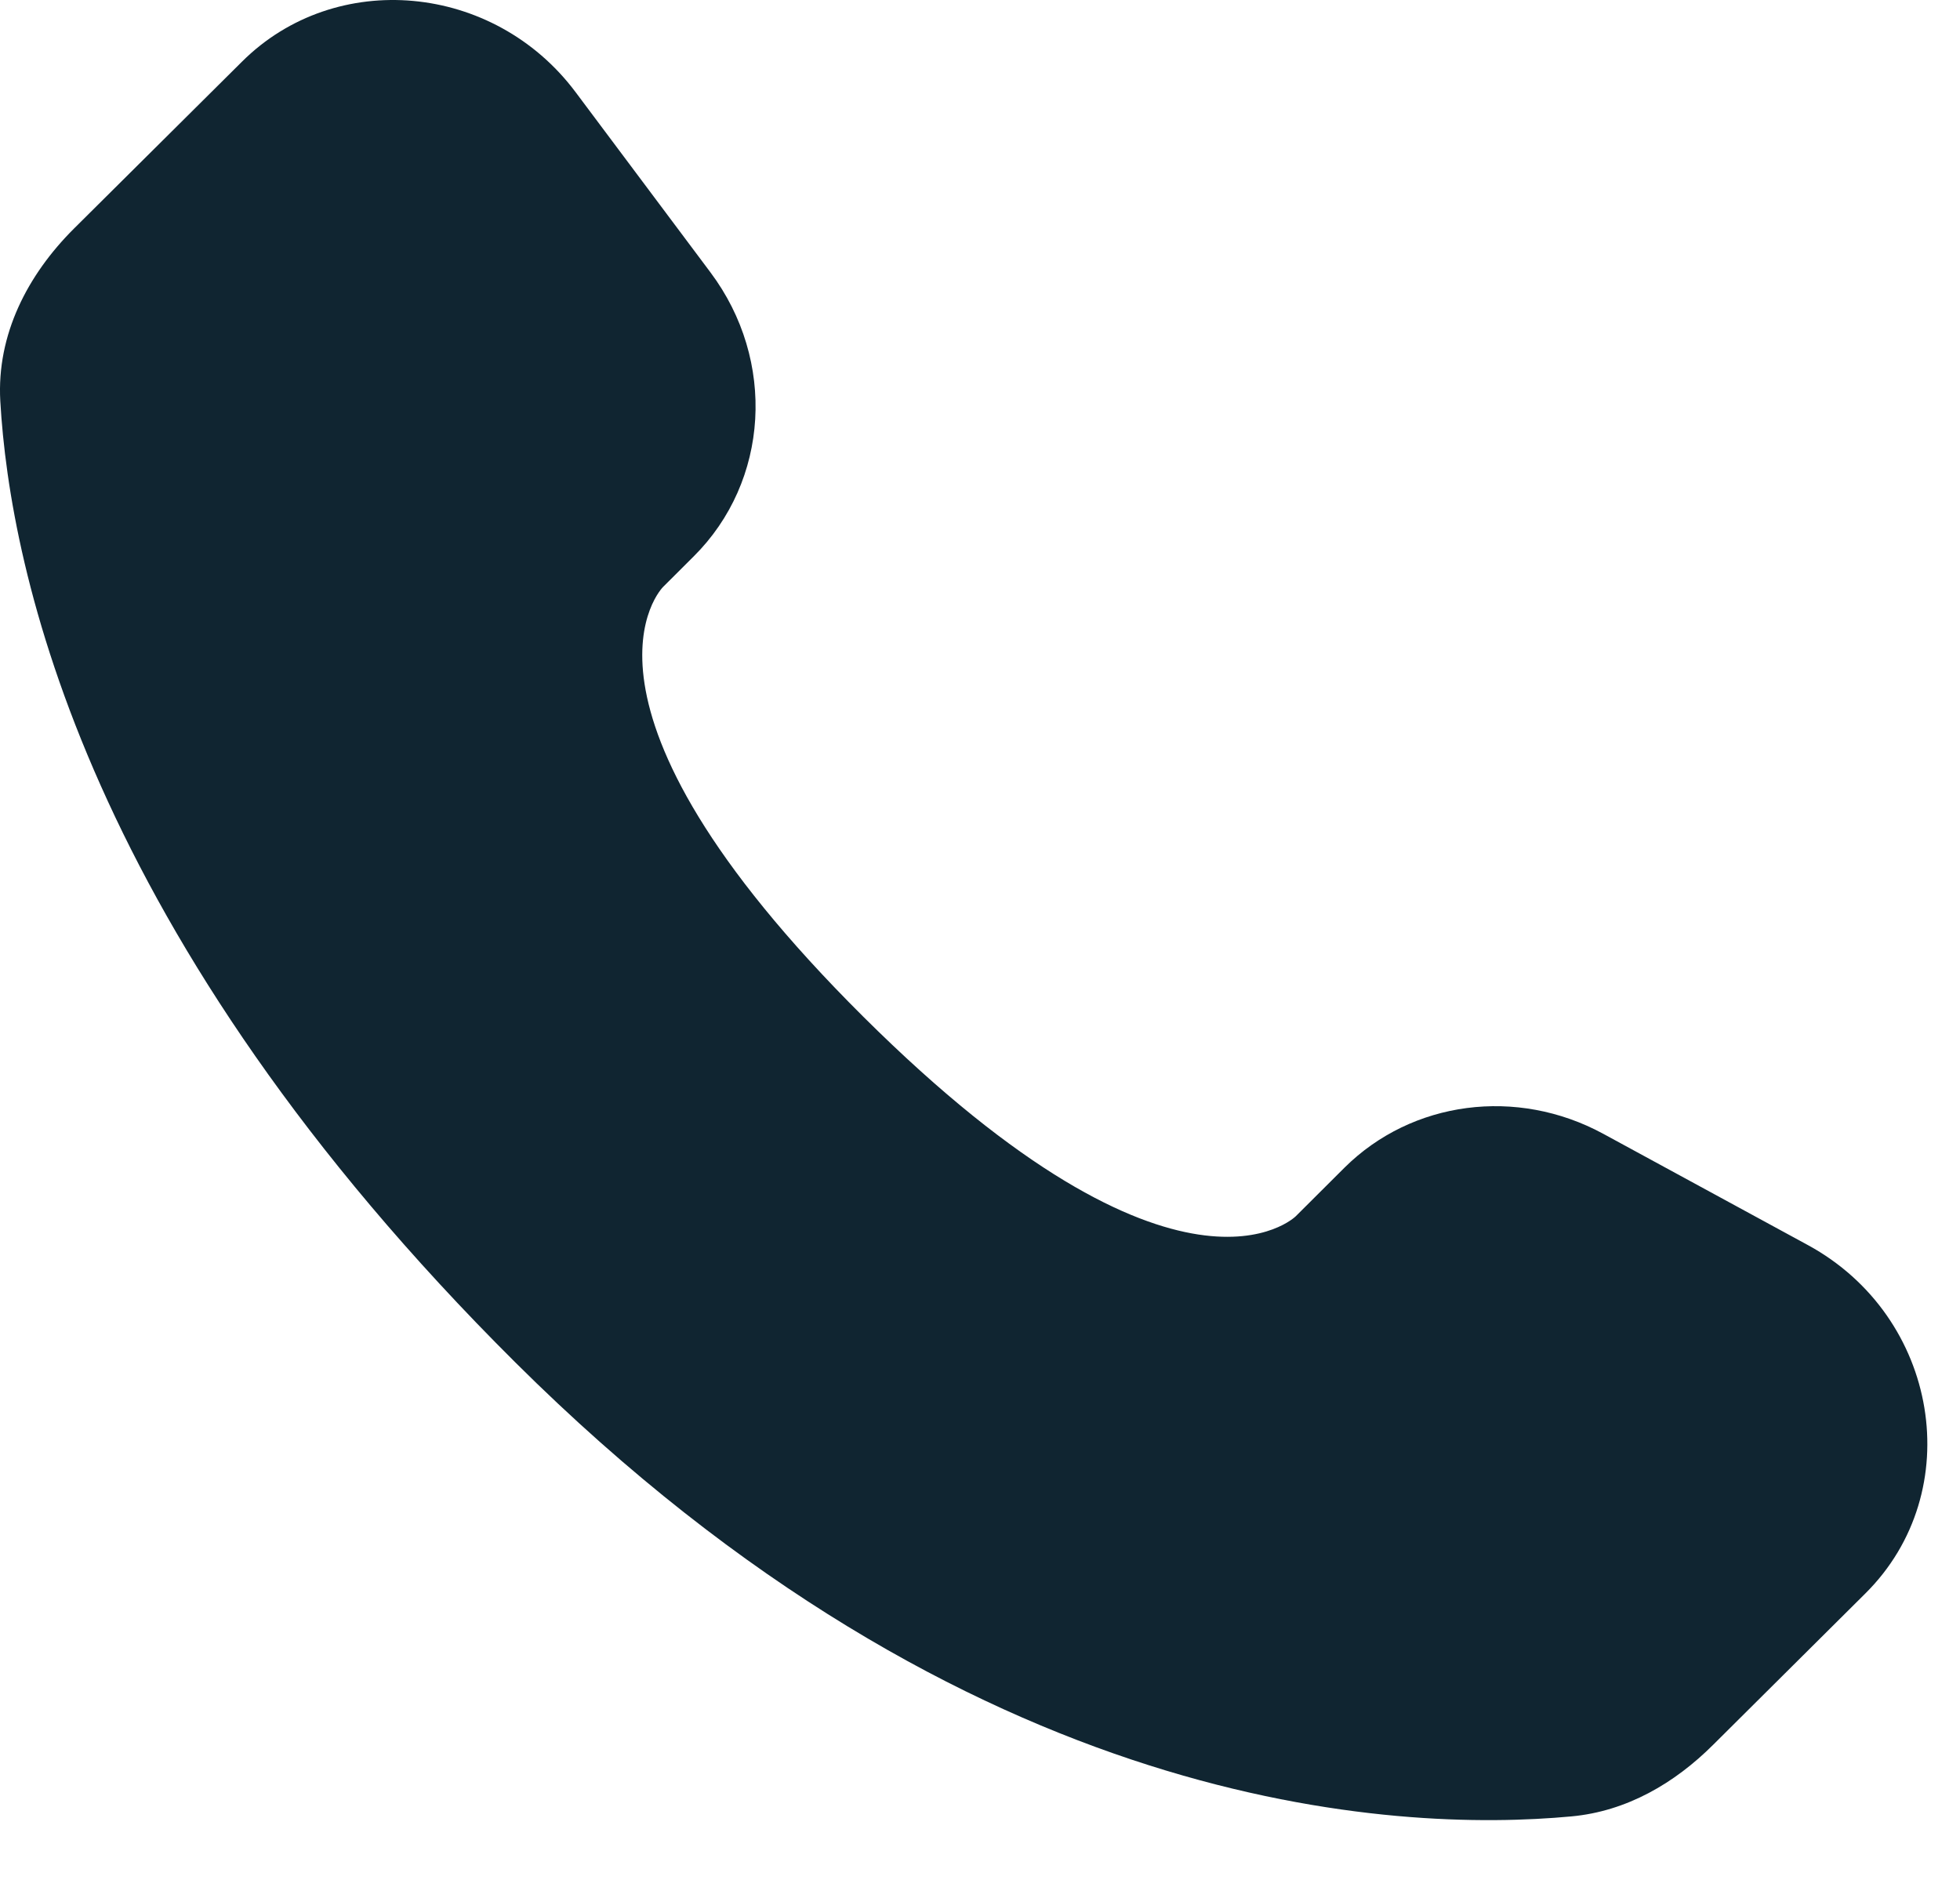 <svg width="27" height="26" viewBox="0 0 27 26" fill="none" xmlns="http://www.w3.org/2000/svg">
<path d="M18.521 16.086L17.85 16.755C17.85 16.755 16.253 18.342 11.894 14.008C7.536 9.674 9.133 8.087 9.133 8.087L9.555 7.666C10.598 6.63 10.697 4.966 9.786 3.751L7.928 1.268C6.801 -0.236 4.625 -0.435 3.335 0.848L1.019 3.149C0.38 3.786 -0.047 4.609 0.004 5.524C0.137 7.865 1.196 12.899 7.102 18.772C13.366 25 19.244 25.247 21.647 25.023C22.408 24.953 23.069 24.566 23.601 24.035L25.696 21.952C27.112 20.547 26.713 18.135 24.902 17.151L22.085 15.619C20.896 14.974 19.451 15.163 18.521 16.086Z" fill="#102531"/>
</svg>
